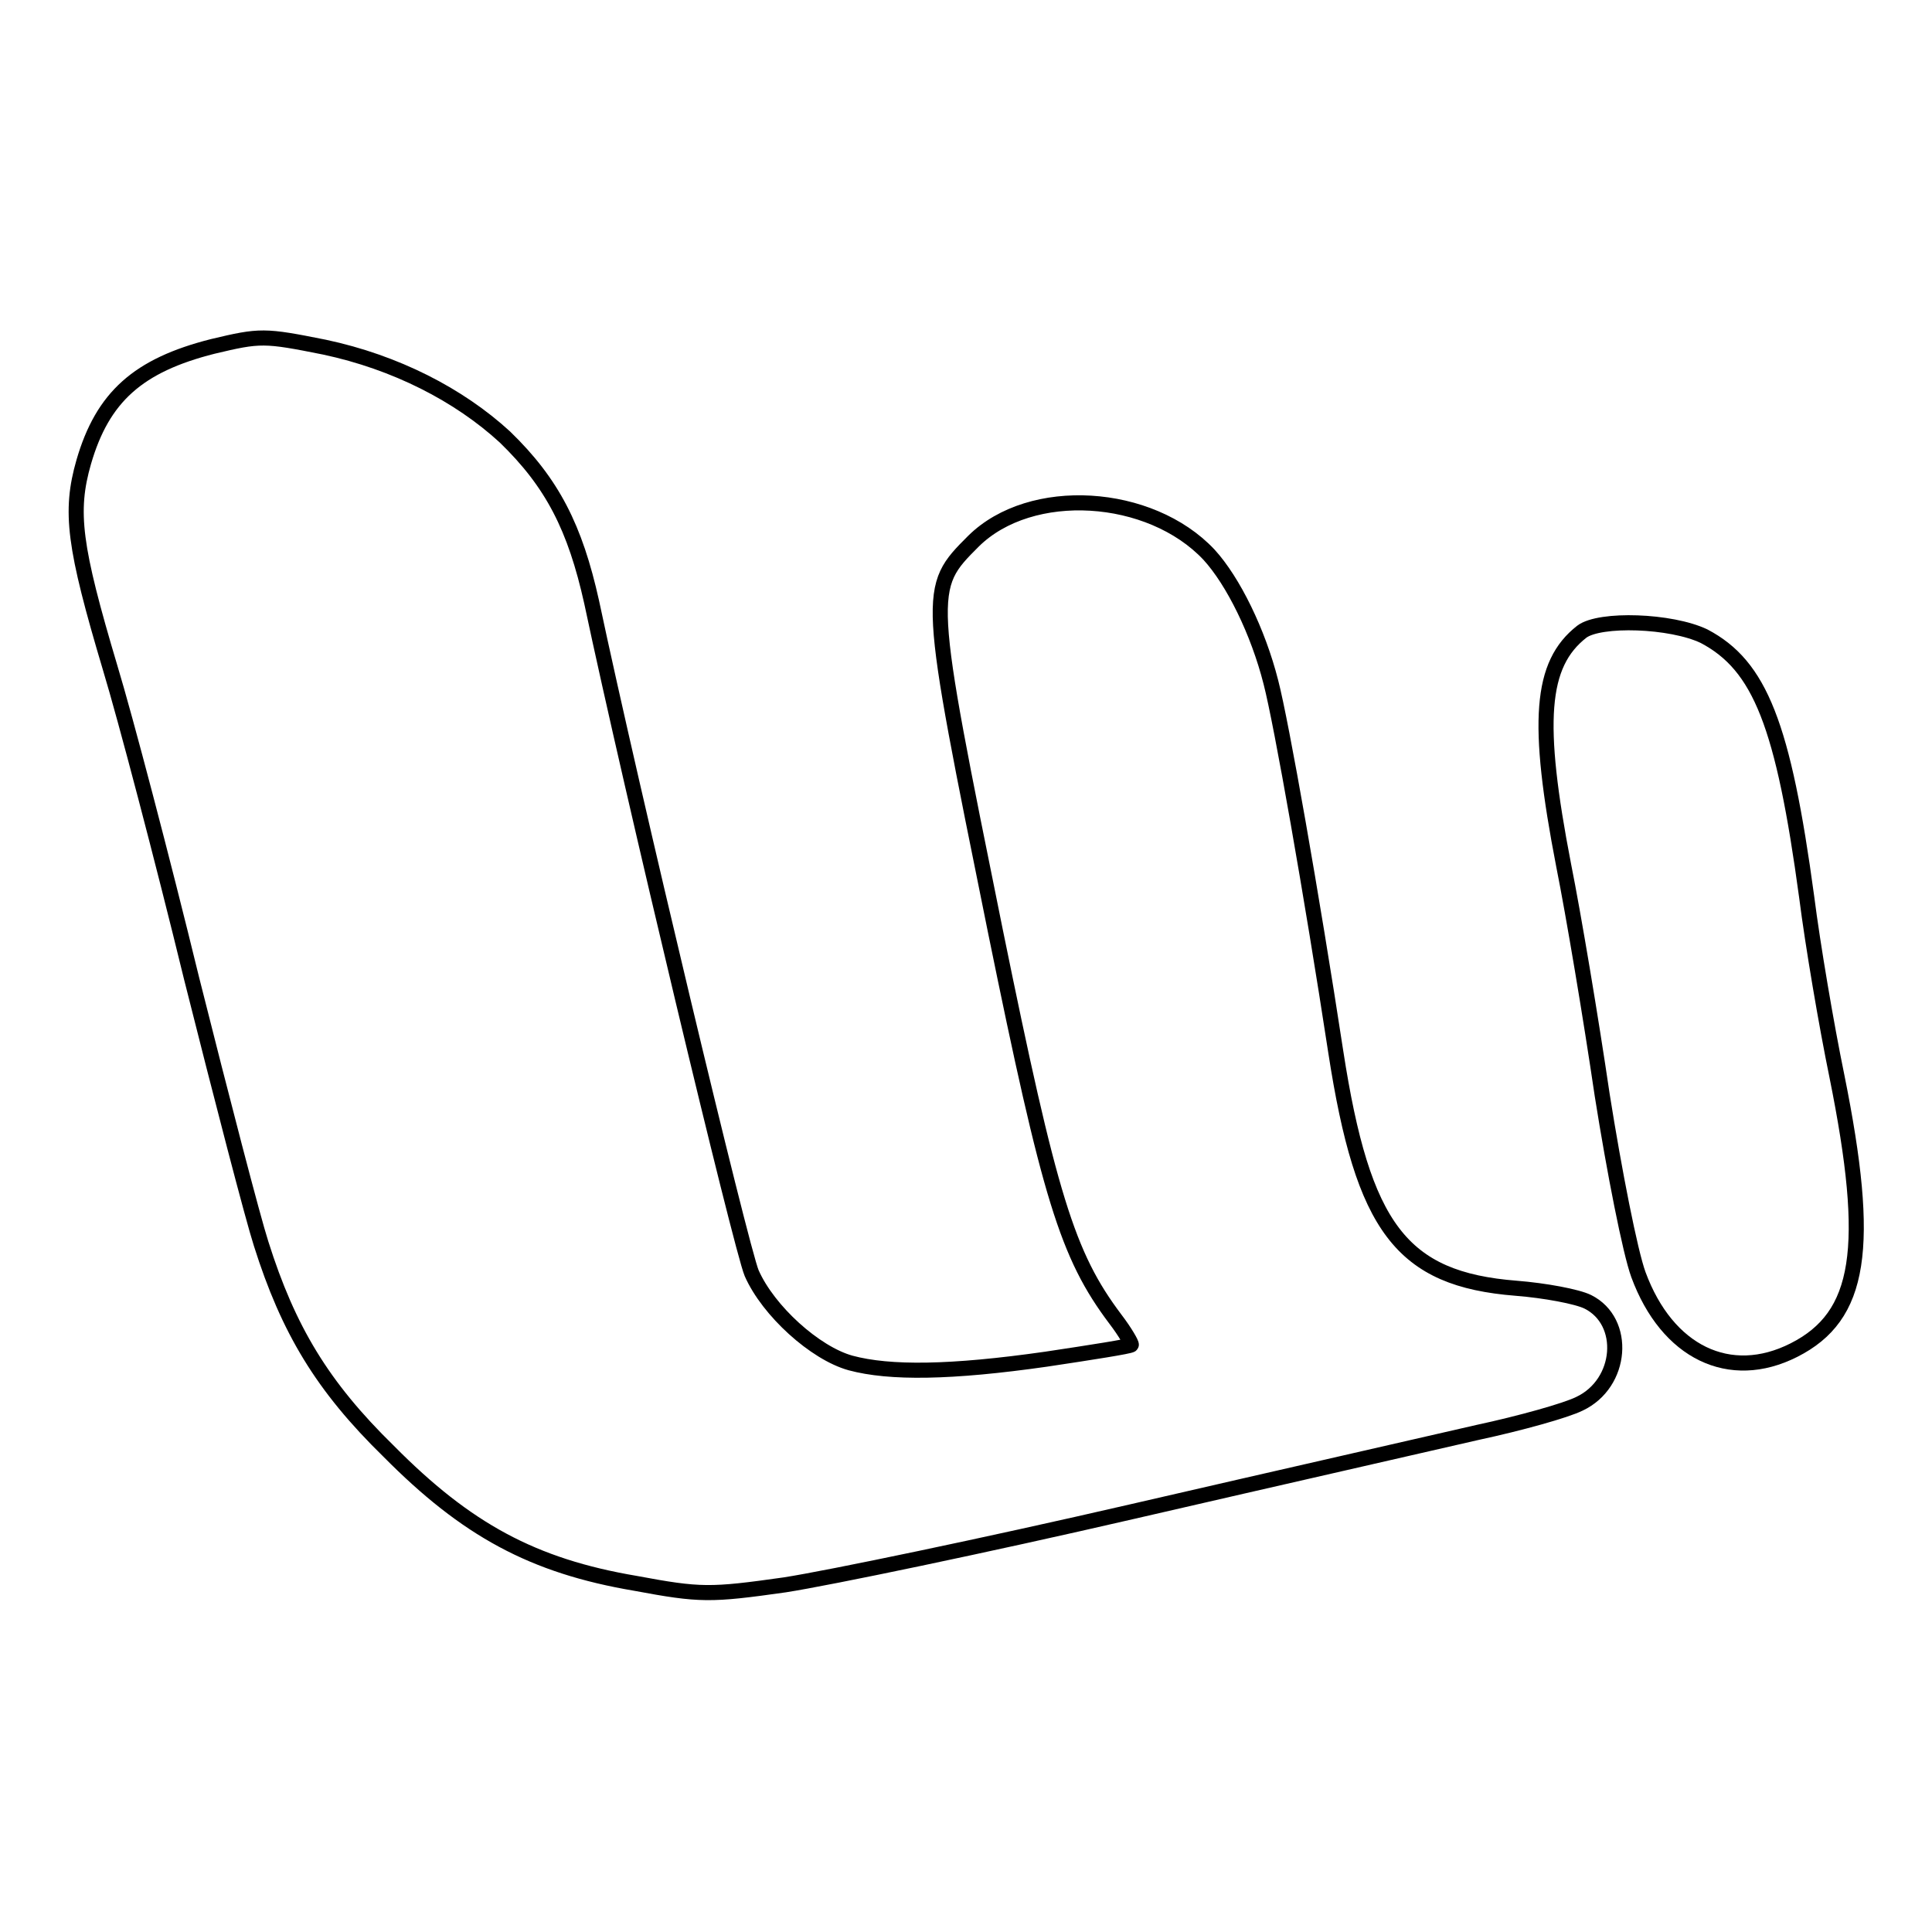 <?xml version="1.0" encoding="utf-8"?>
<!-- Svg Vector Icons : http://www.onlinewebfonts.com/icon -->
<!DOCTYPE svg PUBLIC "-//W3C//DTD SVG 1.1//EN" "http://www.w3.org/Graphics/SVG/1.1/DTD/svg11.dtd">
<svg version="1.1" xmlns="http://www.w3.org/2000/svg" xmlns:xlink="http://www.w3.org/1999/xlink" x="0px" y="0px" viewBox="0 0 256 256" enable-background="new 0 0 256 256" xml:space="preserve">
<g> <g> <path stroke-width="2" fill-opacity="0" stroke="#000000"  d="M28.2,45.9c-9.9,2.5-14.6,6.7-17.1,15.3c-1.9,6.6-1.3,11.2,3.5,27.3c2,6.6,6.9,25.2,10.8,41.2  c4,15.9,8.1,31.7,9.2,35.1c3.6,11.4,8.1,18.9,16.9,27.5c10.3,10.4,19.1,15.2,32.7,17.5c8.6,1.6,9.9,1.6,19.8,0.2  c5.8-0.9,26.5-5.2,46-9.7c19.5-4.5,40.2-9.2,45.8-10.5c5.6-1.2,11.7-2.9,13.5-3.8c5.7-2.7,6.3-10.9,1.1-13.5  c-1.4-0.7-5.7-1.5-9.5-1.8c-15.2-1.2-20.3-8-23.9-31.3c-3.2-20.9-7.2-43.6-8.6-49c-1.7-6.7-5-13.4-8.2-16.9  c-7.8-8.3-23.6-9.3-31.2-1.8c-6.3,6.3-6.3,6.3,2.9,51.7c7.2,35.3,9.5,42.9,15.9,51.4c1.3,1.7,2.2,3.3,2.1,3.4  c-0.2,0.2-5.3,1-11.3,1.9c-12.6,1.8-20.7,1.9-25.9,0.5c-4.7-1.3-10.9-6.9-13.1-11.9c-1.4-3.3-15.9-63.9-21.2-88.9  c-2.2-9.9-5.2-15.8-11.5-21.9C60.8,52.3,52.4,48,43,46C35,44.4,34.5,44.4,28.2,45.9z"/> <path stroke-width="2" fill-opacity="0" stroke="#000000"  d="M209.6,83.7c-5.5,4.3-6.1,11.9-2.4,31c1.3,6.5,3.6,20.2,5.1,30.4c1.6,10.1,3.7,20.8,4.8,23.8  c3.8,10.3,12.1,14.3,20.6,10c8.9-4.5,10.3-13.5,5.7-36.3c-1.4-6.8-3.2-17.4-4-23.7c-3.1-22.9-6.2-30.7-13.6-34.6  C221.4,82.2,212,81.9,209.6,83.7z"/> </g></g>
</svg>